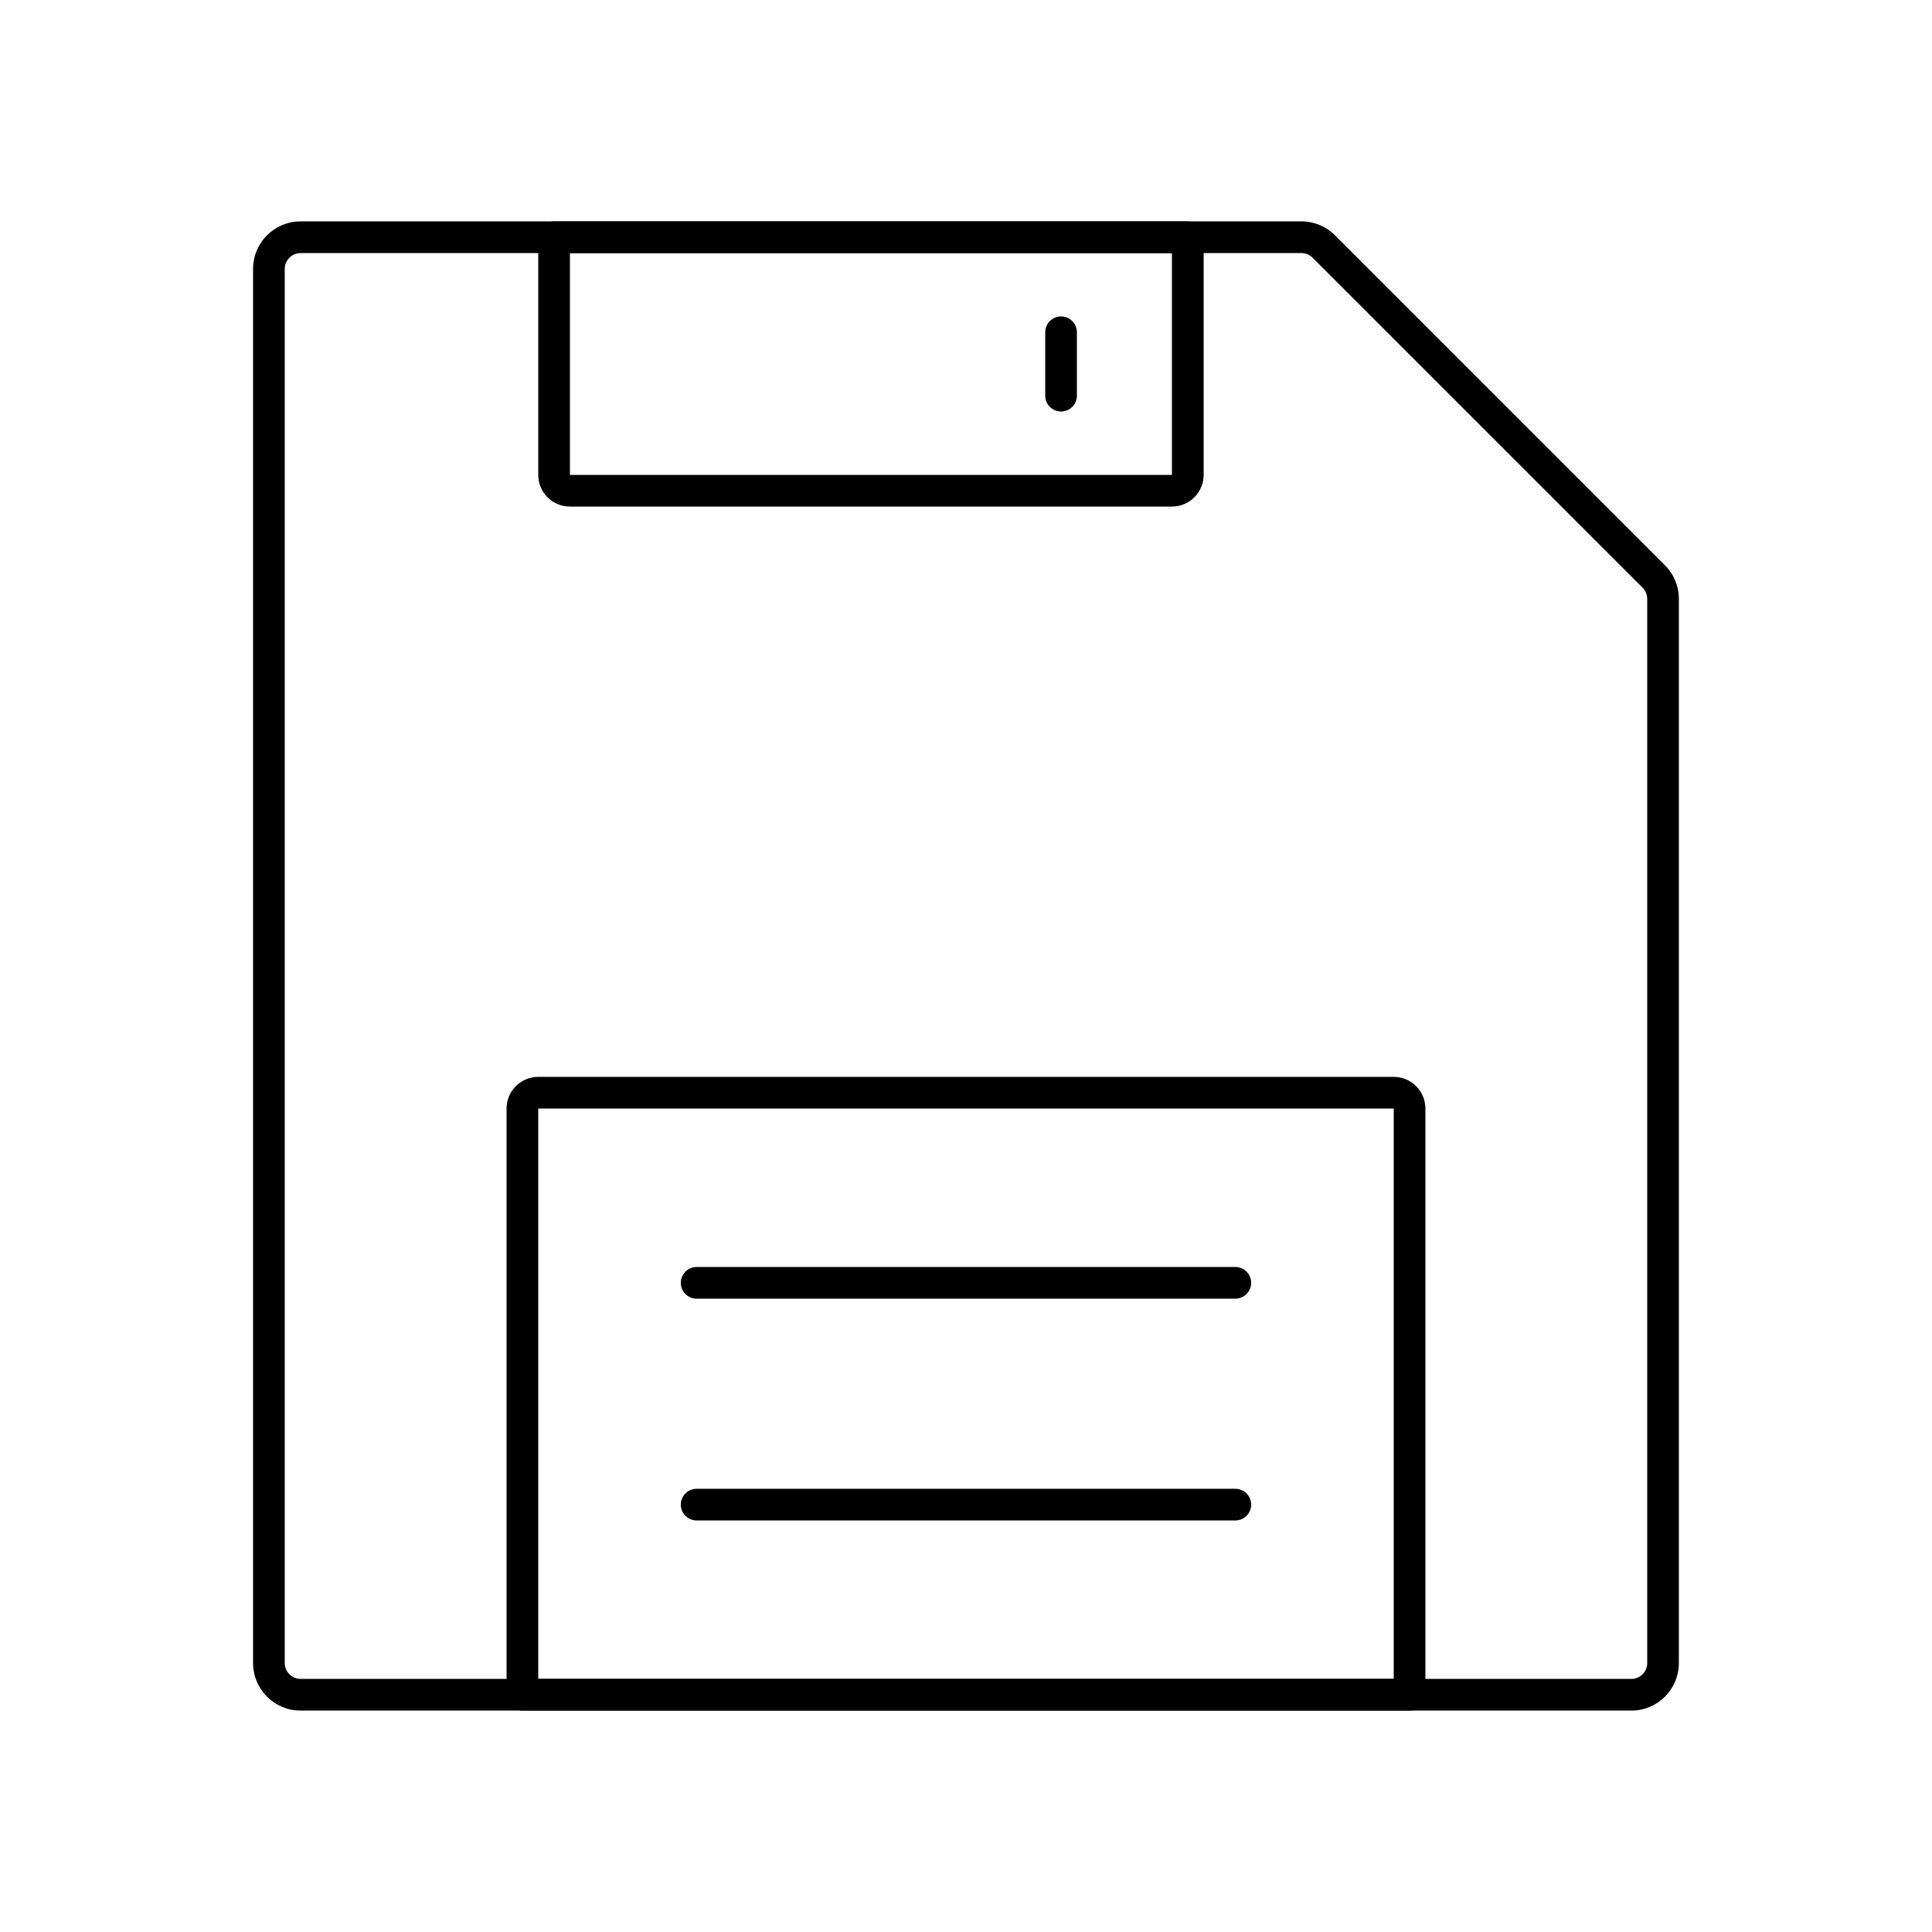 <?xml version="1.0" encoding="UTF-8"?>
<!-- Uploaded to: ICON Repo, www.svgrepo.com, Generator: ICON Repo Mixer Tools -->
<svg fill="#000000" width="800px" height="800px" version="1.1" viewBox="144 144 512 512" xmlns="http://www.w3.org/2000/svg">
 <g>
  <path d="m576.33 597.32h-352.67c-6.953 0-12.594-5.641-12.594-12.594v-369.46c0-6.957 5.641-12.598 12.594-12.598h265.22c3.34-0.008 6.547 1.32 8.902 3.688l87.453 87.453c2.367 2.356 3.695 5.559 3.684 8.902v282.02c0 6.953-5.637 12.594-12.594 12.594zm-352.67-386.25c-2.316 0-4.199 1.879-4.199 4.199v369.46c0 1.113 0.445 2.18 1.23 2.969 0.789 0.785 1.855 1.227 2.969 1.227h352.67c1.113 0 2.18-0.441 2.969-1.227 0.789-0.789 1.23-1.855 1.23-2.969v-282.02c0-1.113-0.441-2.18-1.227-2.965l-87.453-87.453c-0.785-0.785-1.852-1.227-2.965-1.227z"/>
  <path d="m454.58 278.25h-159.54c-4.637 0-8.398-3.762-8.398-8.398v-62.977c0-2.316 1.879-4.199 4.199-4.199h167.94c1.113 0 2.18 0.445 2.969 1.23 0.785 0.789 1.23 1.855 1.23 2.969v62.977c0 2.227-0.887 4.363-2.461 5.938-1.574 1.574-3.711 2.461-5.938 2.461zm-159.54-67.176v58.777h159.54v-58.777z"/>
  <path d="m425.19 253.05c-2.316 0-4.195-1.879-4.195-4.199v-16.793c0-2.32 1.879-4.199 4.195-4.199 2.32 0 4.199 1.879 4.199 4.199v16.793c0 1.113-0.441 2.18-1.23 2.969-0.785 0.789-1.855 1.23-2.969 1.23z"/>
  <path d="m517.55 597.32h-235.11c-2.316 0-4.195-1.879-4.195-4.199v-155.34c0-4.637 3.758-8.398 8.395-8.398h226.71c2.227 0 4.363 0.887 5.938 2.461 1.574 1.574 2.461 3.711 2.461 5.938v155.34c0 1.113-0.445 2.184-1.23 2.969-0.789 0.789-1.855 1.23-2.969 1.23zm-230.91-8.398h226.71v-151.14h-226.71z"/>
  <path d="m471.37 488.16h-142.75c-2.316 0-4.199-1.879-4.199-4.199 0-2.316 1.883-4.195 4.199-4.195h142.75c2.32 0 4.199 1.879 4.199 4.195 0 2.32-1.879 4.199-4.199 4.199z"/>
  <path d="m471.37 546.94h-142.75c-2.316 0-4.199-1.879-4.199-4.195 0-2.32 1.883-4.199 4.199-4.199h142.75c2.32 0 4.199 1.879 4.199 4.199 0 2.316-1.879 4.195-4.199 4.195z"/>
 </g>
</svg>